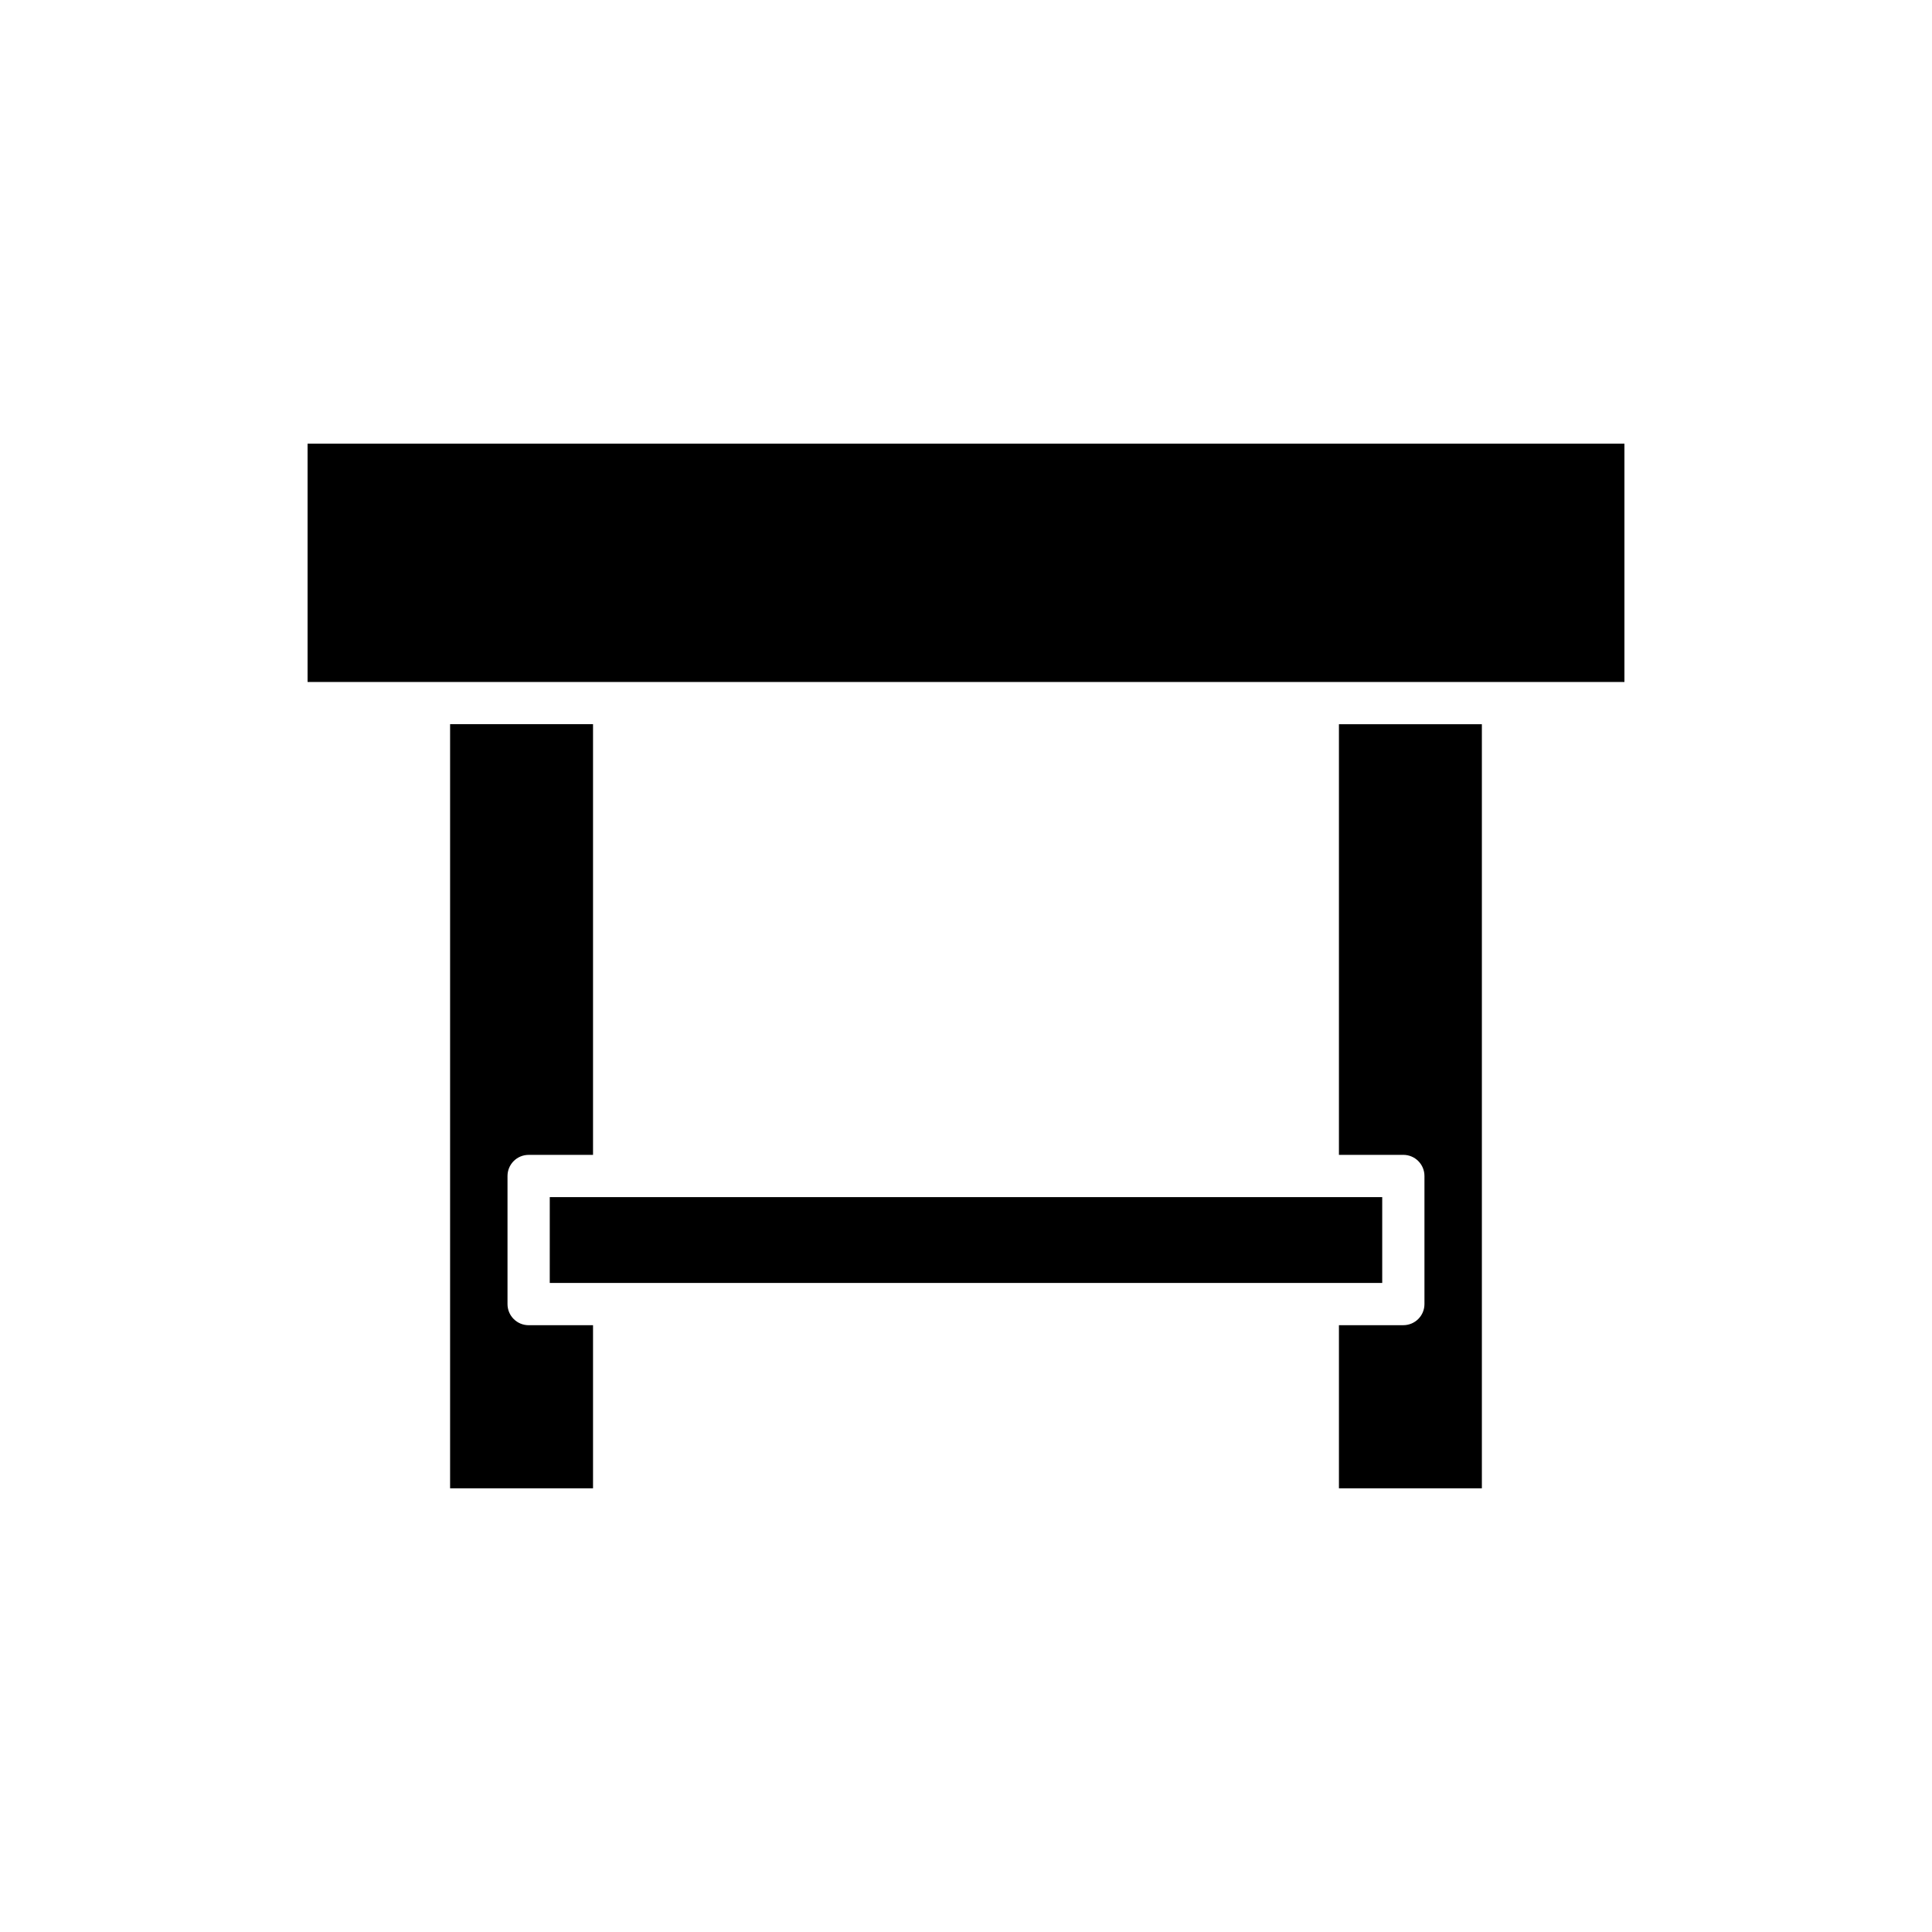 <?xml version="1.0" encoding="UTF-8"?>
<!-- Uploaded to: SVG Repo, www.svgrepo.com, Generator: SVG Repo Mixer Tools -->
<svg fill="#000000" width="800px" height="800px" version="1.1" viewBox="144 144 512 512" xmlns="http://www.w3.org/2000/svg">
 <g>
  <path d="m263.28 538.42h37.879v-43.227h-17.066c-3.094 0-5.598-2.504-5.598-5.598v-33.941c0-3.094 2.504-5.598 5.598-5.598h17.066v-114.14h-37.879z"/>
  <path d="m289.69 484h203.52l0.027-0.008 0.027 0.008h17.039v-22.746h-220.61z"/>
  <path d="m536.71 335.92h-37.879v114.13h17.066c3.094 0 5.598 2.504 5.598 5.598v33.941c0 3.094-2.504 5.598-5.598 5.598l-17.066 0.004v43.227h37.879z"/>
  <path d="m225.51 261.58h348.98v63.152h-348.98z"/>
 </g>
</svg>